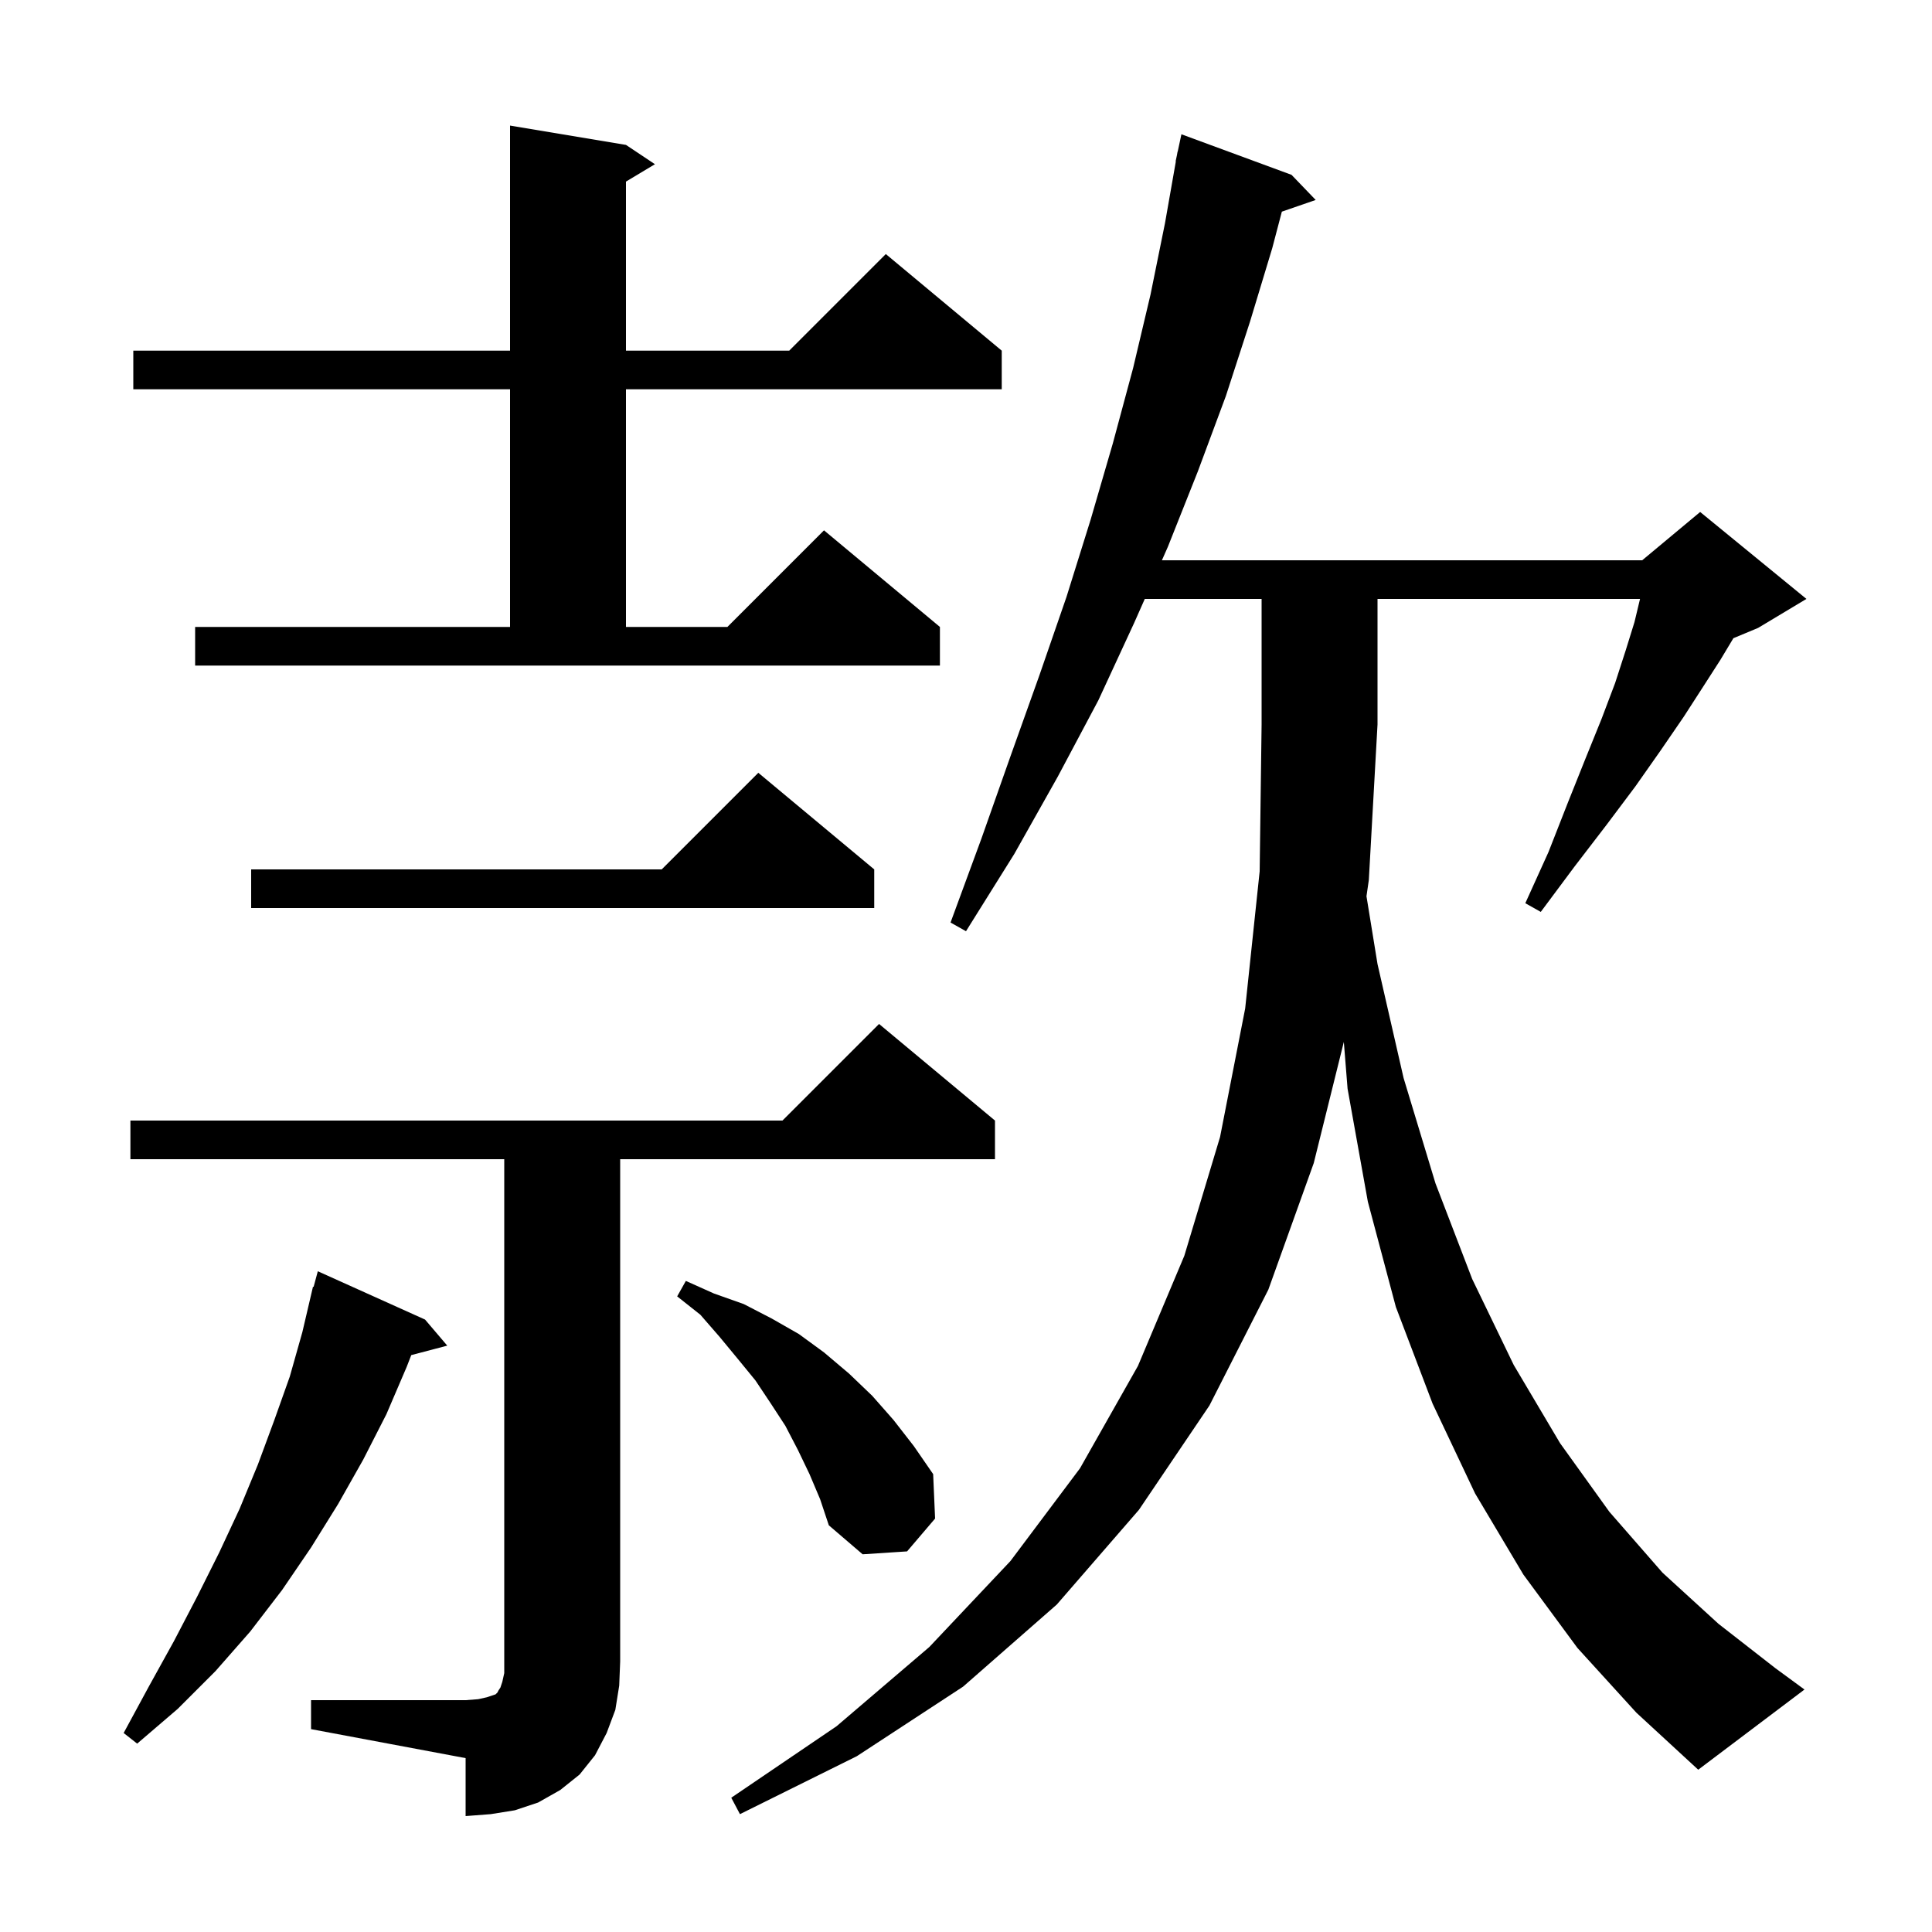 <svg xmlns="http://www.w3.org/2000/svg" xmlns:xlink="http://www.w3.org/1999/xlink" version="1.1" baseProfile="full" viewBox="0 0 200 200" width="200" height="200">
<g fill="black">
<path d="M 32.2 176.0 L 48.2 176.0 L 49.5 175.9 L 50.4 175.7 L 51.3 175.4 L 51.5 175.2 L 51.6 175.0 L 51.8 174.7 L 52.0 174.1 L 52.2 173.2 L 52.2 120.0 L 13.5 120.0 L 13.5 116.0 L 81.0 116.0 L 91.0 106.0 L 103.0 116.0 L 103.0 120.0 L 64.2 120.0 L 64.2 172.0 L 64.1 174.5 L 63.7 177.0 L 62.8 179.4 L 61.6 181.7 L 60.0 183.7 L 58.0 185.3 L 55.7 186.6 L 53.3 187.4 L 50.8 187.8 L 48.2 188.0 L 48.2 182.0 L 32.2 179.0 Z M 163.3 170.6 L 157.7 163.0 L 152.7 154.6 L 148.3 145.3 L 144.5 135.3 L 141.6 124.4 L 139.5 112.7 L 139.113 107.86 L 136.0 120.4 L 131.3 133.5 L 125.2 145.5 L 117.9 156.3 L 109.4 166.1 L 99.7 174.6 L 88.7 181.8 L 76.6 187.8 L 75.7 186.1 L 86.6 178.7 L 96.2 170.5 L 104.6 161.6 L 111.8 152.0 L 117.8 141.4 L 122.6 130.0 L 126.3 117.7 L 128.9 104.4 L 130.4 90.2 L 130.6 75.0 L 130.6 62.0 L 118.508 62.0 L 117.4 64.5 L 113.7 72.5 L 109.5 80.4 L 105.0 88.4 L 100.0 96.4 L 98.4 95.5 L 101.6 86.8 L 104.6 78.3 L 107.6 69.9 L 110.4 61.8 L 112.9 53.8 L 115.2 45.9 L 117.3 38.1 L 119.1 30.5 L 120.6 23.1 L 121.724 16.703 L 121.7 16.7 L 121.835 16.07 L 121.9 15.7 L 121.914 15.703 L 122.3 13.9 L 133.7 18.1 L 136.2 20.7 L 132.697 21.91 L 131.7 25.7 L 129.4 33.3 L 126.9 41.0 L 124.0 48.8 L 120.9 56.6 L 120.28 58.0 L 170.0 58.0 L 176.0 53.0 L 187.0 62.0 L 182.0 65.0 L 179.44 66.067 L 178.1 68.3 L 176.3 71.1 L 174.3 74.2 L 171.9 77.7 L 169.3 81.4 L 166.3 85.4 L 163.0 89.7 L 159.5 94.4 L 157.9 93.5 L 160.3 88.2 L 162.3 83.1 L 164.1 78.6 L 165.8 74.4 L 167.2 70.7 L 168.3 67.3 L 169.2 64.4 L 169.776 62.0 L 142.6 62.0 L 142.6 75.0 L 141.7 91.1 L 141.457 92.779 L 142.6 99.8 L 145.3 111.6 L 148.6 122.5 L 152.4 132.4 L 156.7 141.3 L 161.5 149.4 L 166.6 156.5 L 172.1 162.8 L 177.9 168.1 L 183.8 172.7 L 186.8 174.9 L 175.8 183.2 L 169.4 177.3 Z M 44.0 136.6 L 46.3 139.3 L 42.573 140.281 L 42.1 141.5 L 40.0 146.4 L 37.6 151.1 L 35.0 155.7 L 32.2 160.2 L 29.2 164.6 L 25.9 168.9 L 22.3 173.0 L 18.4 176.9 L 14.2 180.5 L 12.8 179.4 L 15.4 174.6 L 18.0 169.9 L 20.4 165.3 L 22.7 160.7 L 24.8 156.2 L 26.7 151.6 L 28.4 147.0 L 30.0 142.5 L 31.3 137.9 L 32.4 133.2 L 32.464 133.219 L 32.9 131.6 Z M 83.8 152.6 L 82.6 150.1 L 81.3 147.6 L 79.8 145.3 L 78.2 142.9 L 76.4 140.7 L 74.5 138.4 L 72.5 136.1 L 70.1 134.2 L 71.0 132.6 L 73.9 133.9 L 77.0 135.0 L 79.9 136.5 L 82.7 138.1 L 85.3 140.0 L 87.9 142.2 L 90.3 144.5 L 92.5 147.0 L 94.6 149.7 L 96.6 152.6 L 96.8 157.2 L 93.9 160.6 L 89.3 160.9 L 85.8 157.9 L 84.9 155.2 Z M 90.5 90.0 L 90.5 94.0 L 26.0 94.0 L 26.0 90.0 L 68.5 90.0 L 78.5 80.0 Z M 20.2 64.9 L 52.8 64.9 L 52.8 40.3 L 13.8 40.3 L 13.8 36.3 L 52.8 36.3 L 52.8 13.0 L 64.8 15.0 L 67.8 17.0 L 64.8 18.8 L 64.8 36.3 L 81.7 36.3 L 91.7 26.3 L 103.7 36.3 L 103.7 40.3 L 64.8 40.3 L 64.8 64.9 L 75.3 64.9 L 85.3 54.9 L 97.3 64.9 L 97.3 68.9 L 20.2 68.9 Z " />
</g>
</svg>
